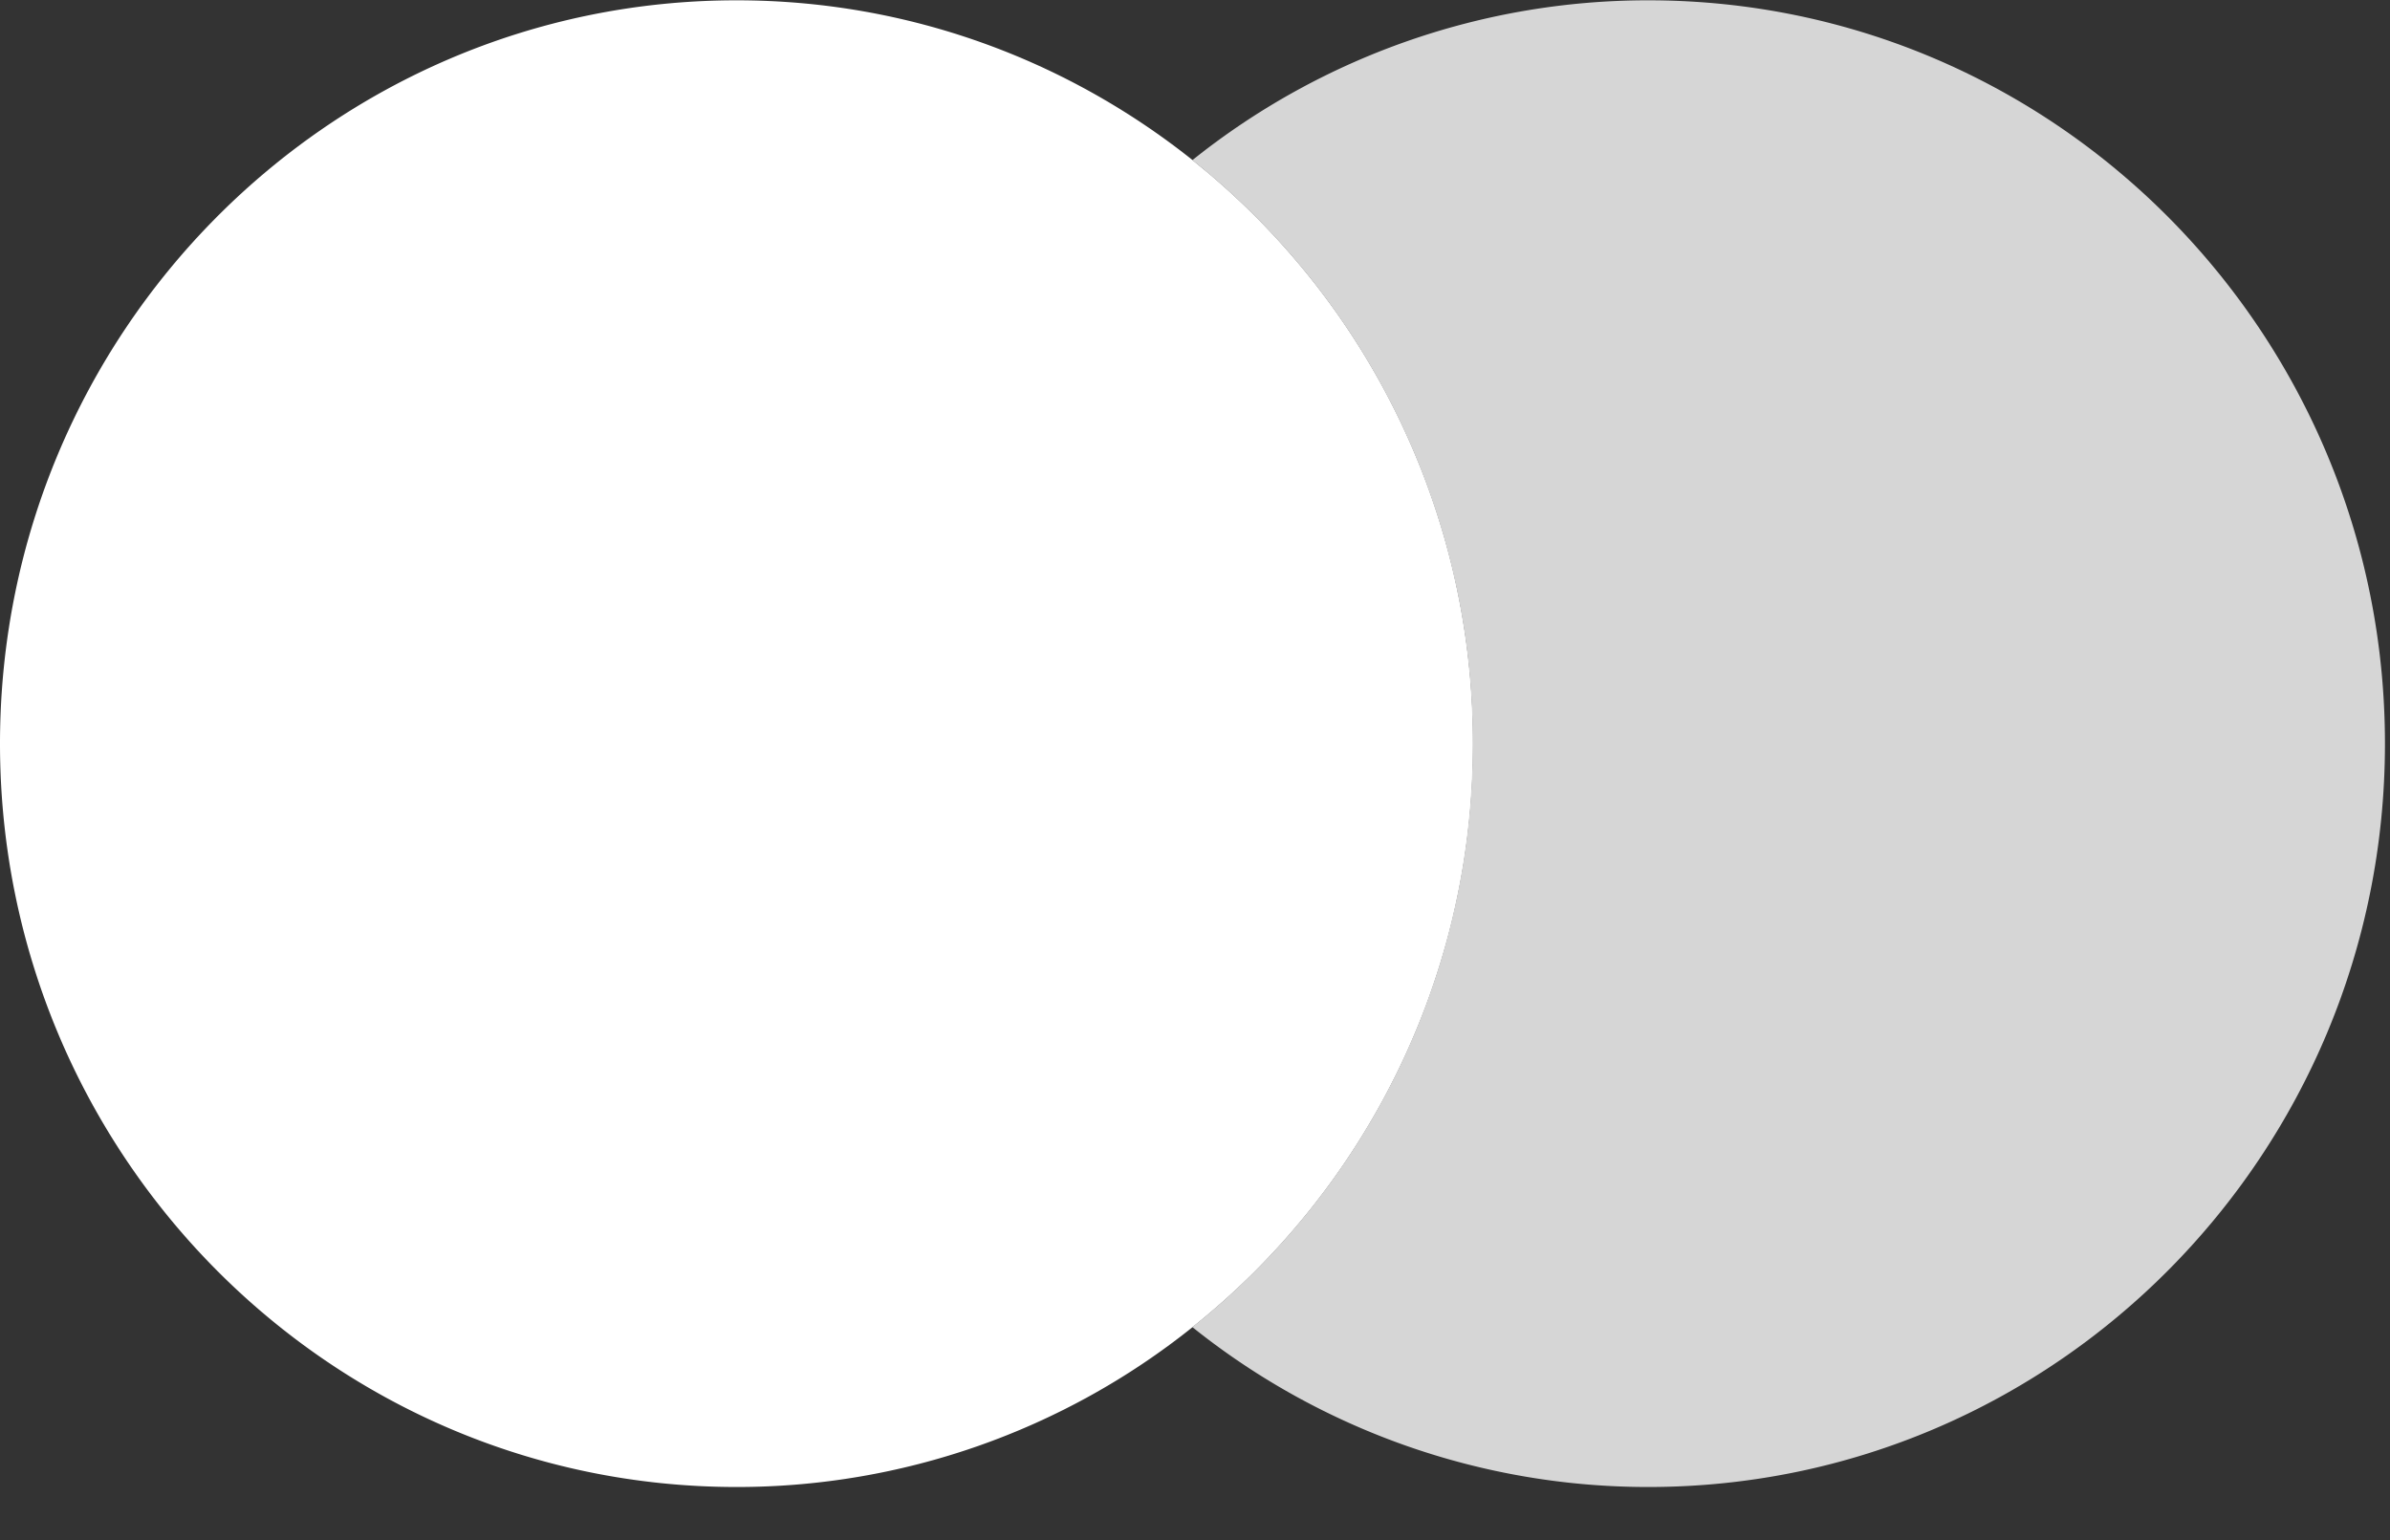 <svg xmlns="http://www.w3.org/2000/svg" viewBox="0 0 45 29"><rect x="0" y="0" width="45" height="29" fill="#333333" stroke="none"/><g fill="none" fill-rule="nonzero"><path fill="#FFF" d="M13.868.006c3.244 0 6.225 1.127 8.588 3.01l.28.23c3.053 2.567 5 6.432 5 10.757 0 4.456-2.066 8.423-5.281 10.986A13.722 13.722 0 0113.868 28C6.208 28 0 21.733 0 14.003 0 6.273 6.209.006 13.868.006z"/><path fill="#D6D6D6" d="M31.037.006a13.722 13.722 0 00-8.587 3.01 14.016 14.016 0 015.28 10.987c0 4.456-2.065 8.423-5.28 10.986A13.722 13.722 0 0031.037 28c7.659 0 13.868-6.267 13.868-13.997 0-7.73-6.21-13.997-13.868-13.997"/></g></svg>